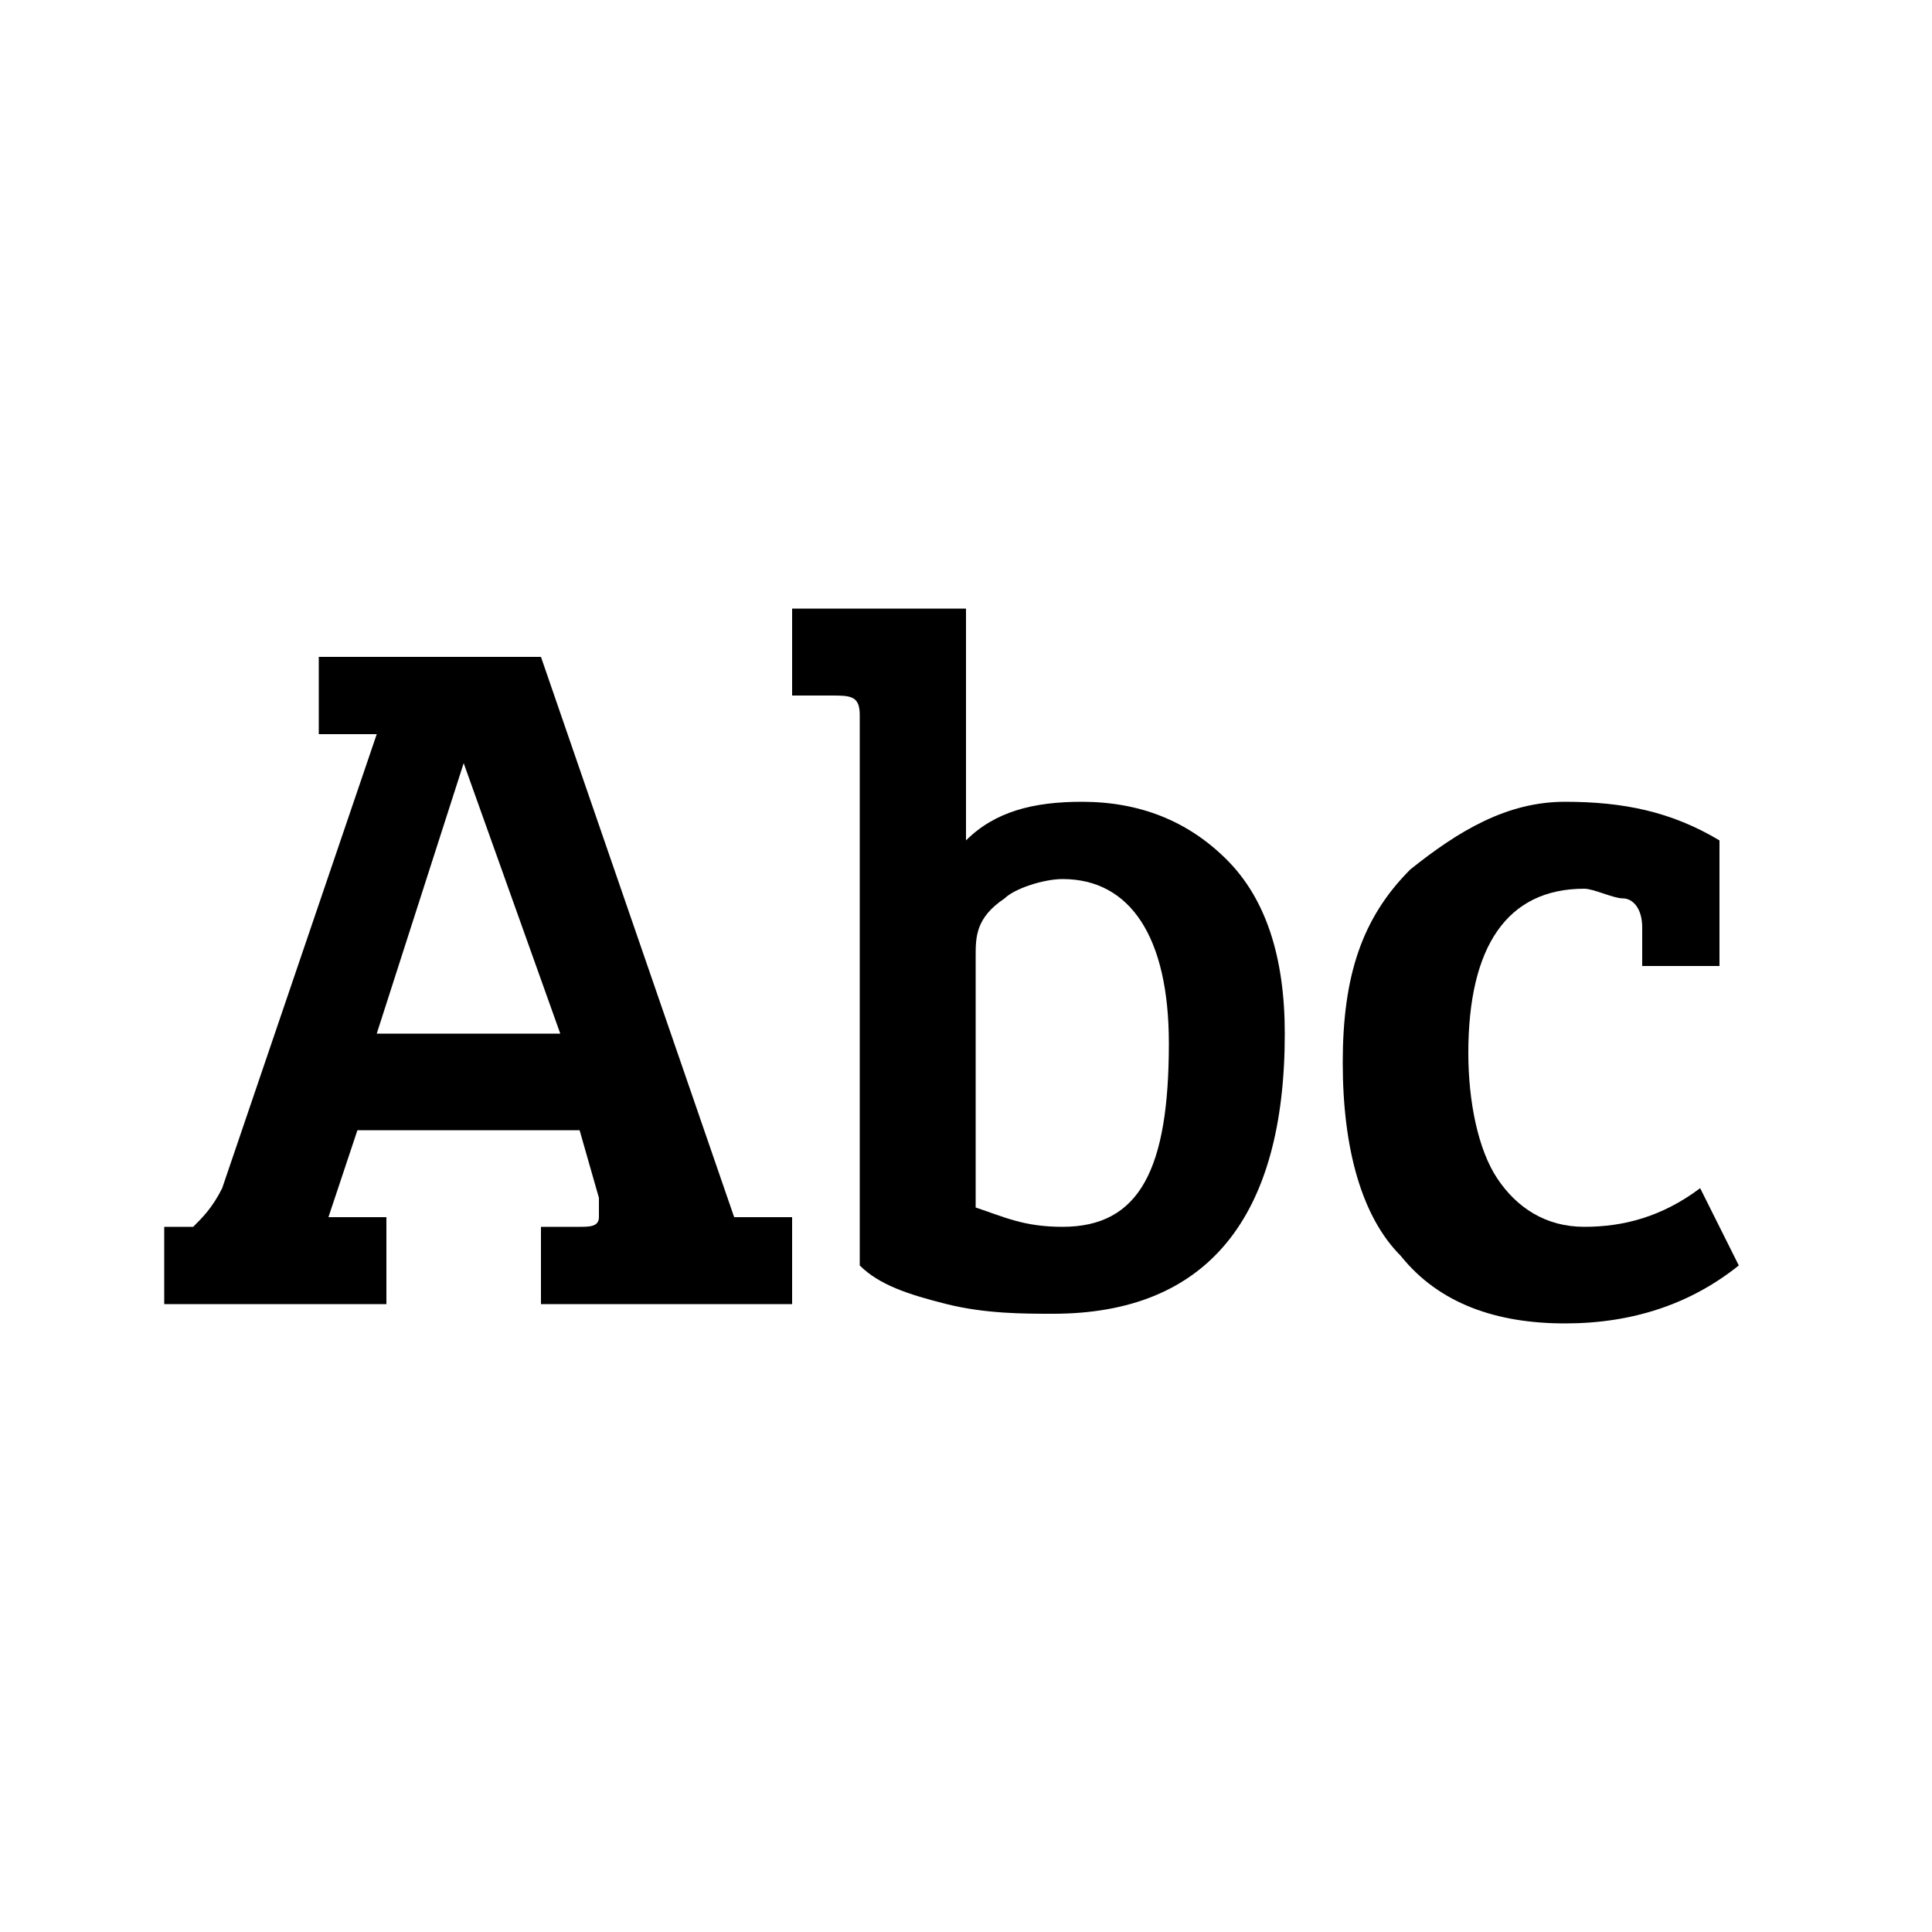 <?xml version="1.0" encoding="utf-8"?>
<!-- Generator: Adobe Illustrator 19.0.0, SVG Export Plug-In . SVG Version: 6.00 Build 0)  -->
<svg version="1.1" xmlns="http://www.w3.org/2000/svg" xmlns:xlink="http://www.w3.org/1999/xlink" x="0px" y="0px" width="20px"
	 height="20px" viewBox="0 0 20 20" style="enable-background:new 0 0 20 20;" xml:space="preserve">
<style type="text/css">
	.st0{display:none;}
	.st1{display:inline;}
	.st2{fill:none;}
</style>
<g id="Layer_4">
	<g id="XMLID_72_">
		<rect id="XMLID_107_" x="1.5" y="6.3" class="st2" width="16.9" height="7.4"/>
		<path id="XMLID_71_" d="M2.3,12.3l1.6-4.7L3.3,7.6V6.8h2.3l2,5.8h0l0.6,0v0.9H5.6v-0.8l0.4,0c0.1,0,0.2,0,0.2-0.1s0-0.1,0-0.2
			L6,11.7H3.7l-0.3,0.9l0.6,0v0.9H1.7v-0.8l0.3,0C2.1,12.6,2.2,12.5,2.3,12.3z M4.8,7.9l-0.9,2.8h1.9L4.8,7.9L4.8,7.9z"/>
		<path id="XMLID_102_" d="M8.9,13.1V7.4c0-0.2-0.1-0.2-0.3-0.2l-0.4,0V6.3h1.8v2.4c0.3-0.3,0.7-0.4,1.2-0.4c0.6,0,1.1,0.2,1.5,0.6
			s0.6,1,0.6,1.8c0,1.9-0.8,2.9-2.4,2.9c-0.3,0-0.7,0-1.1-0.1C9.4,13.4,9.1,13.3,8.9,13.1z M10.1,9.9v2.6c0.3,0.1,0.5,0.2,0.9,0.2
			c0.8,0,1.1-0.6,1.1-1.9c0-1.1-0.4-1.7-1.1-1.7c-0.2,0-0.5,0.1-0.6,0.2C10.1,9.5,10.1,9.7,10.1,9.9z"/>
		<path id="XMLID_105_" d="M15.5,12.2c0.2,0.3,0.5,0.5,0.9,0.5c0.4,0,0.8-0.1,1.2-0.4l0.4,0.8c-0.5,0.4-1.1,0.6-1.8,0.6
			c-0.7,0-1.3-0.2-1.7-0.7c-0.4-0.4-0.6-1.1-0.6-2c0-0.9,0.2-1.5,0.7-2c0.5-0.4,1-0.7,1.6-0.7c0.6,0,1.1,0.1,1.6,0.4V10L17,10V9.6
			c0-0.2-0.1-0.3-0.2-0.3c-0.1,0-0.3-0.1-0.4-0.1c-0.8,0-1.2,0.6-1.2,1.7C15.2,11.4,15.3,11.9,15.5,12.2z"/>
	</g>
	<g id="XMLID_1_">
	</g>
	<g id="XMLID_73_">
	</g>
	<g id="XMLID_108_">
	</g>
	<g id="XMLID_109_">
	</g>
	<g id="XMLID_110_">
	</g>
	<g id="XMLID_111_">
	</g>
	<g id="XMLID_112_">
	</g>
	<g id="XMLID_113_">
	</g>
	<g id="XMLID_114_">
	</g>
	<g id="XMLID_115_">
	</g>
	<g id="XMLID_116_">
	</g>
	<g id="XMLID_117_">
	</g>
	<g id="XMLID_118_">
	</g>
	<g id="XMLID_119_">
	</g>
	<g id="XMLID_120_">
	</g>
</g>
</svg>
